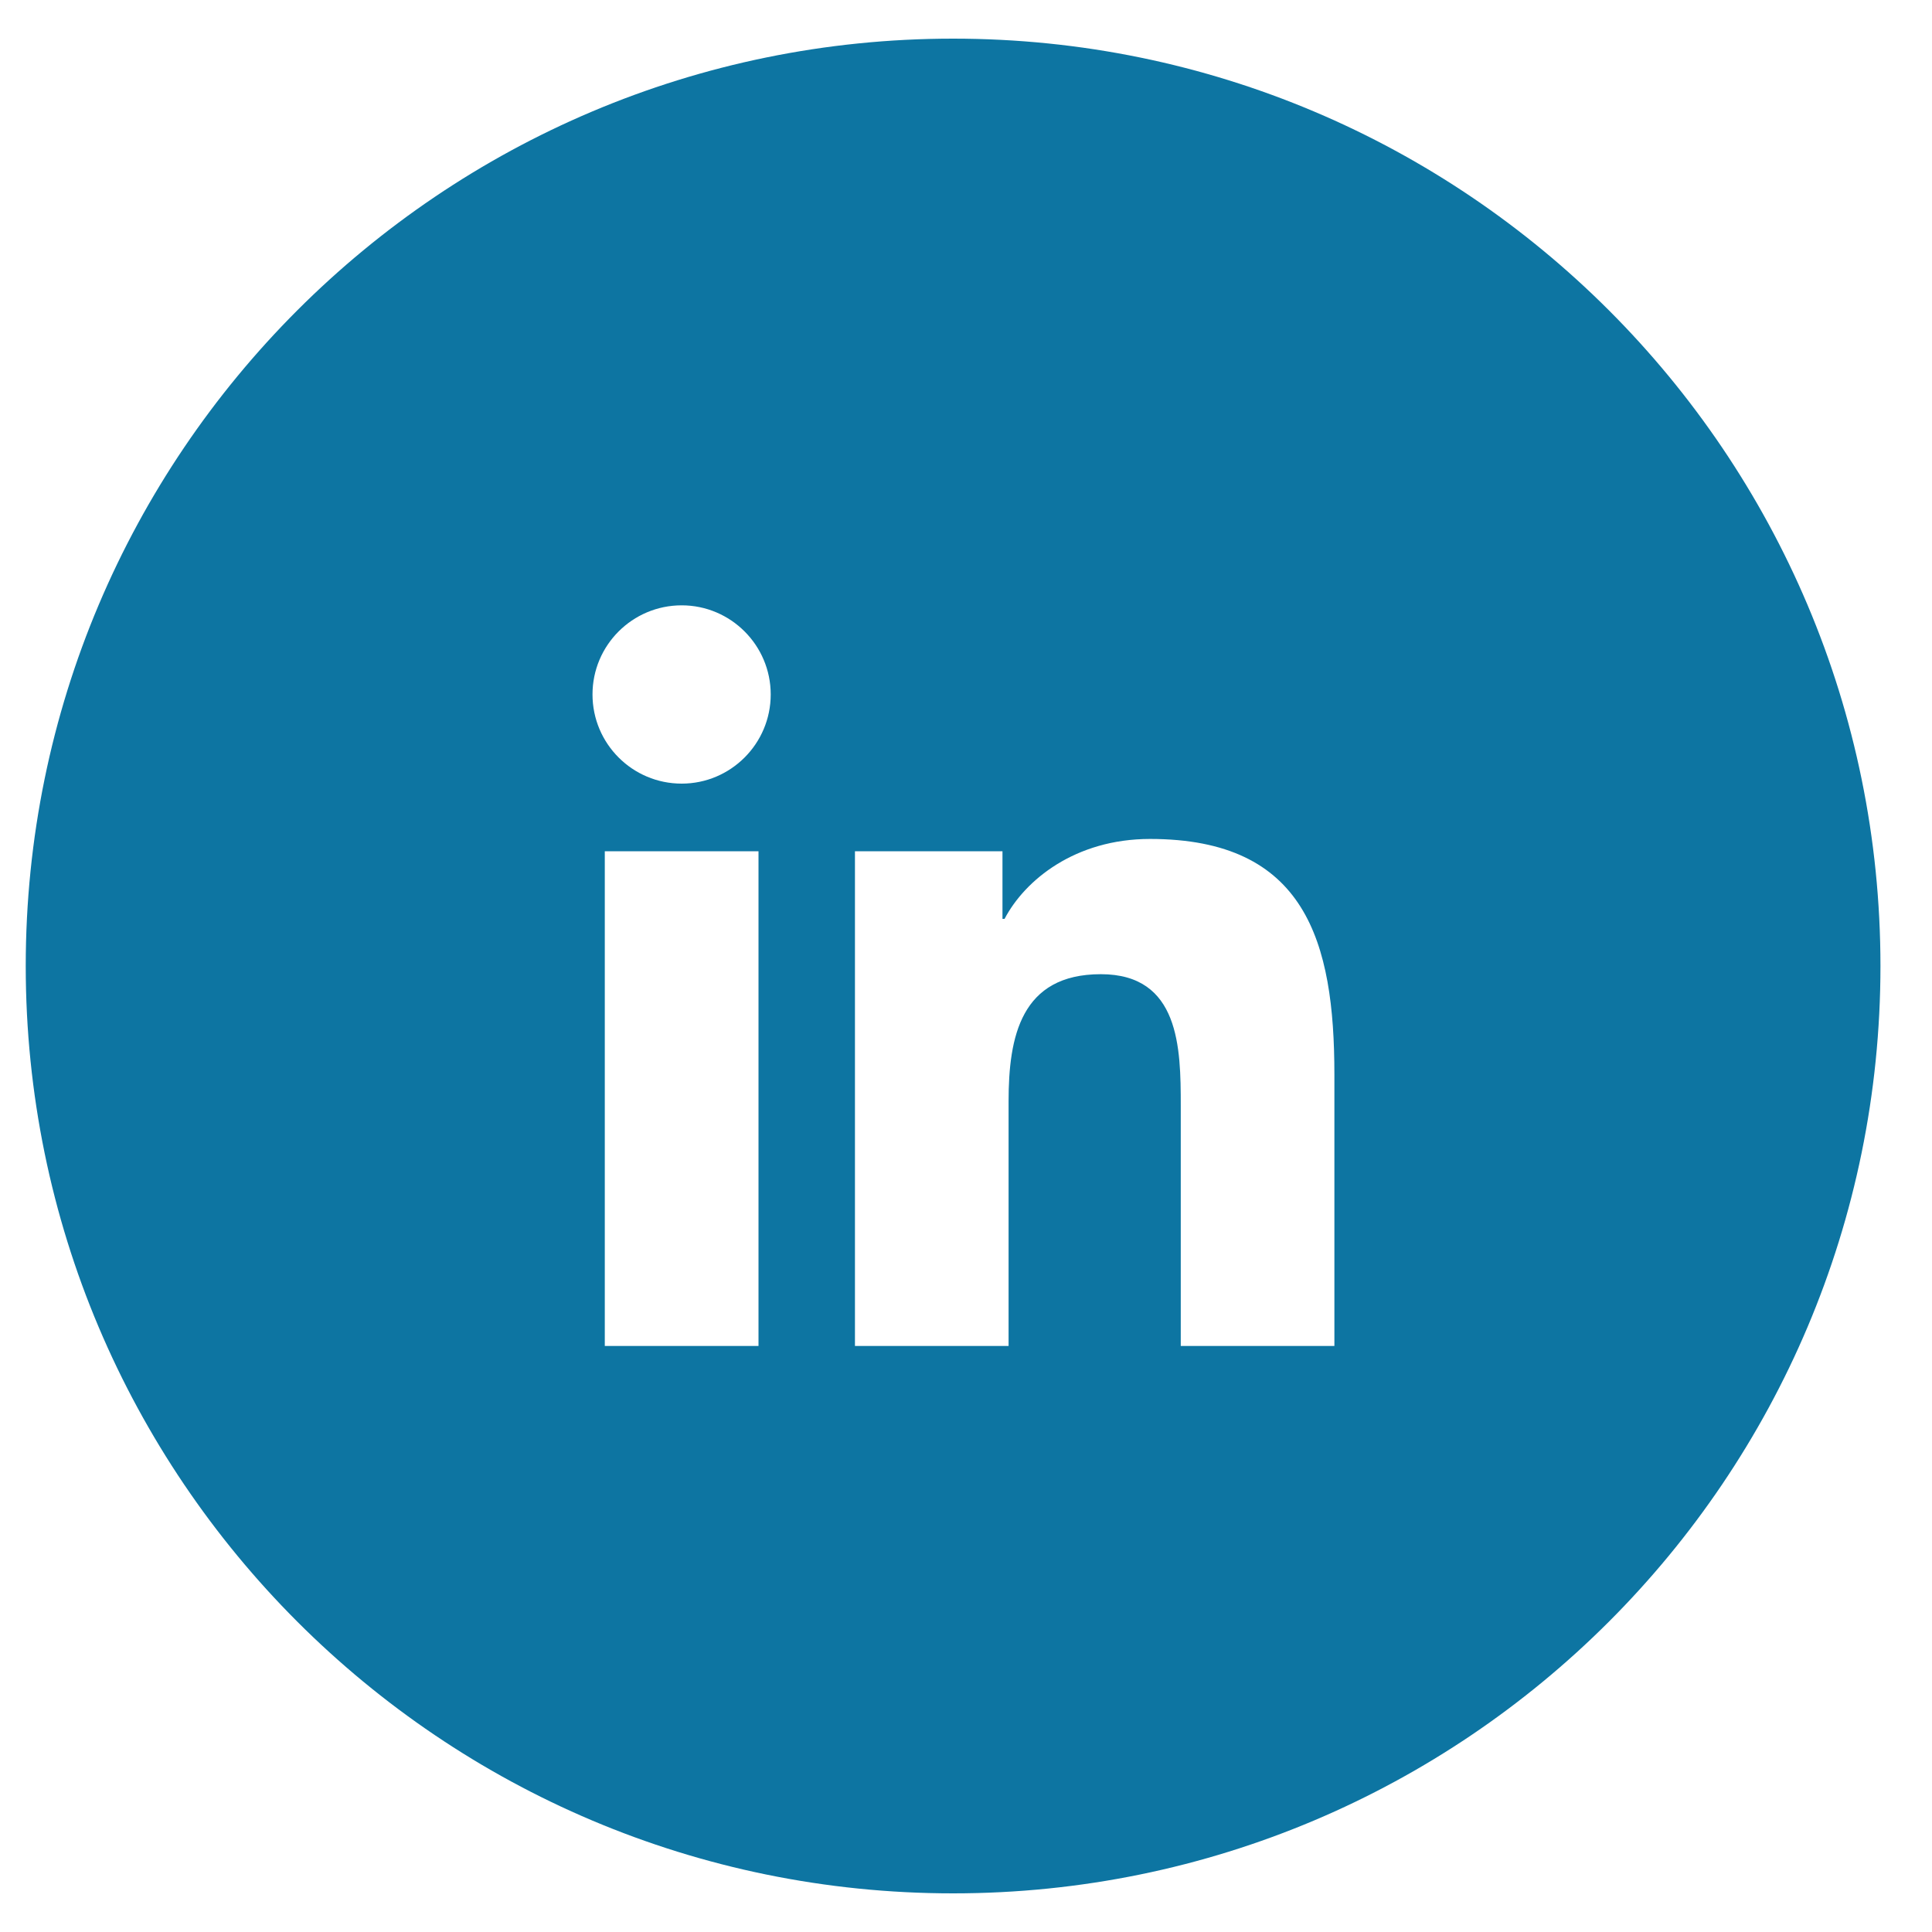 <svg width="25" height="25" viewBox="0 0 25 25" fill="none" xmlns="http://www.w3.org/2000/svg">
<path fill-rule="evenodd" clip-rule="evenodd" d="M12.333 0.5C5.706 0.5 0.333 5.873 0.333 12.5C0.333 19.127 5.706 24.5 12.333 24.5C18.961 24.5 24.333 19.127 24.333 12.5C24.333 5.873 18.961 0.5 12.333 0.5ZM7.667 8.986C7.667 9.623 8.183 10.14 8.821 10.14C9.456 10.14 9.973 9.623 9.973 8.986C9.973 8.35 9.456 7.833 8.821 7.833C8.183 7.833 7.667 8.35 7.667 8.986ZM15.279 17.417H17.267V13.905C17.267 12.182 16.895 10.856 14.881 10.856C13.913 10.856 13.263 11.387 12.999 11.89H12.972V11.015H11.063V17.417H13.051V14.25C13.051 13.415 13.21 12.606 14.245 12.606C15.265 12.606 15.279 13.561 15.279 14.304V17.417ZM7.826 17.417H9.815V11.015H7.826V17.417Z" fill="#0D75A2"/>
</svg>
